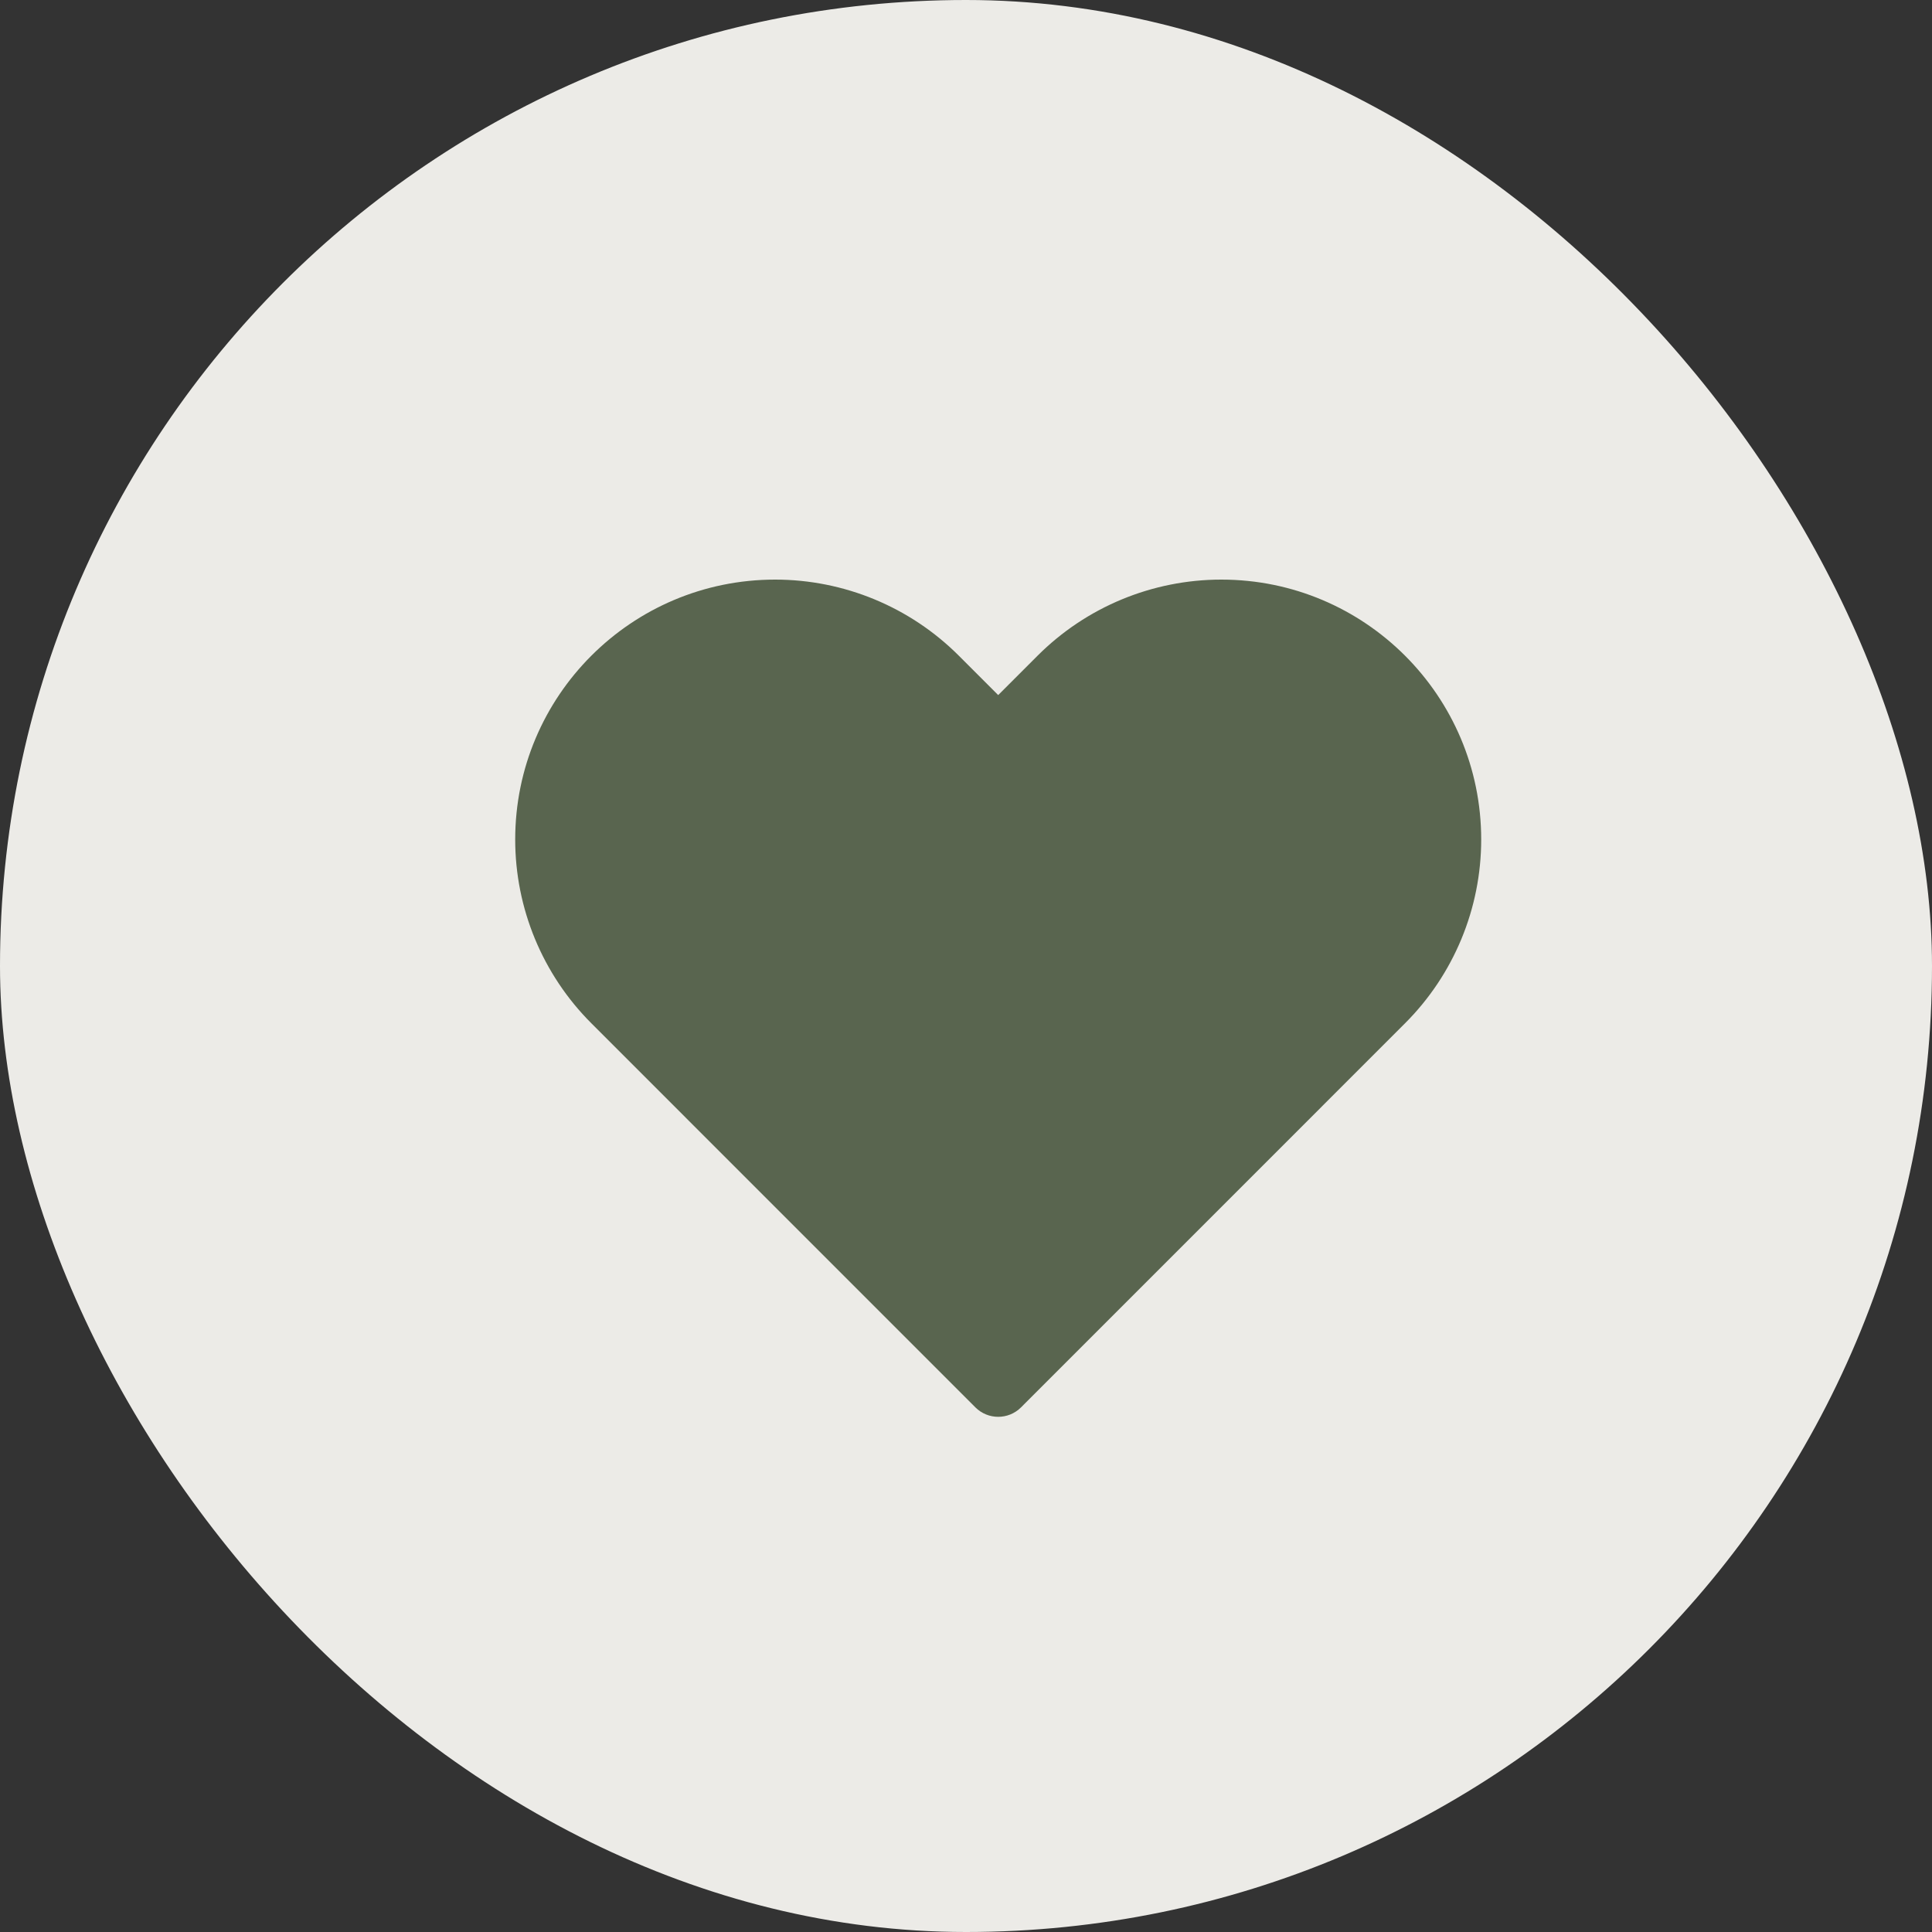 <?xml version="1.0" encoding="UTF-8"?> <svg xmlns="http://www.w3.org/2000/svg" width="30" height="30" viewBox="0 0 30 30" fill="none"><rect x="0" y="0" width="30" height="30" fill="#333333" stroke="none"/><rect width="30" height="30" rx="15" fill="#ECEBE7"></rect><path d="M12.036 9C9.807 9 8 10.807 8 13.036C8 14.106 8.425 15.132 9.182 15.889L15.146 21.854C15.342 22.049 15.658 22.049 15.854 21.854L21.818 15.889C22.575 15.132 23 14.106 23 13.036C23 10.807 21.193 9 18.965 9C17.894 9 16.868 9.425 16.111 10.182L15.5 10.793L14.889 10.182C14.132 9.425 13.106 9 12.036 9Z" fill="#59654F"></path></svg> 